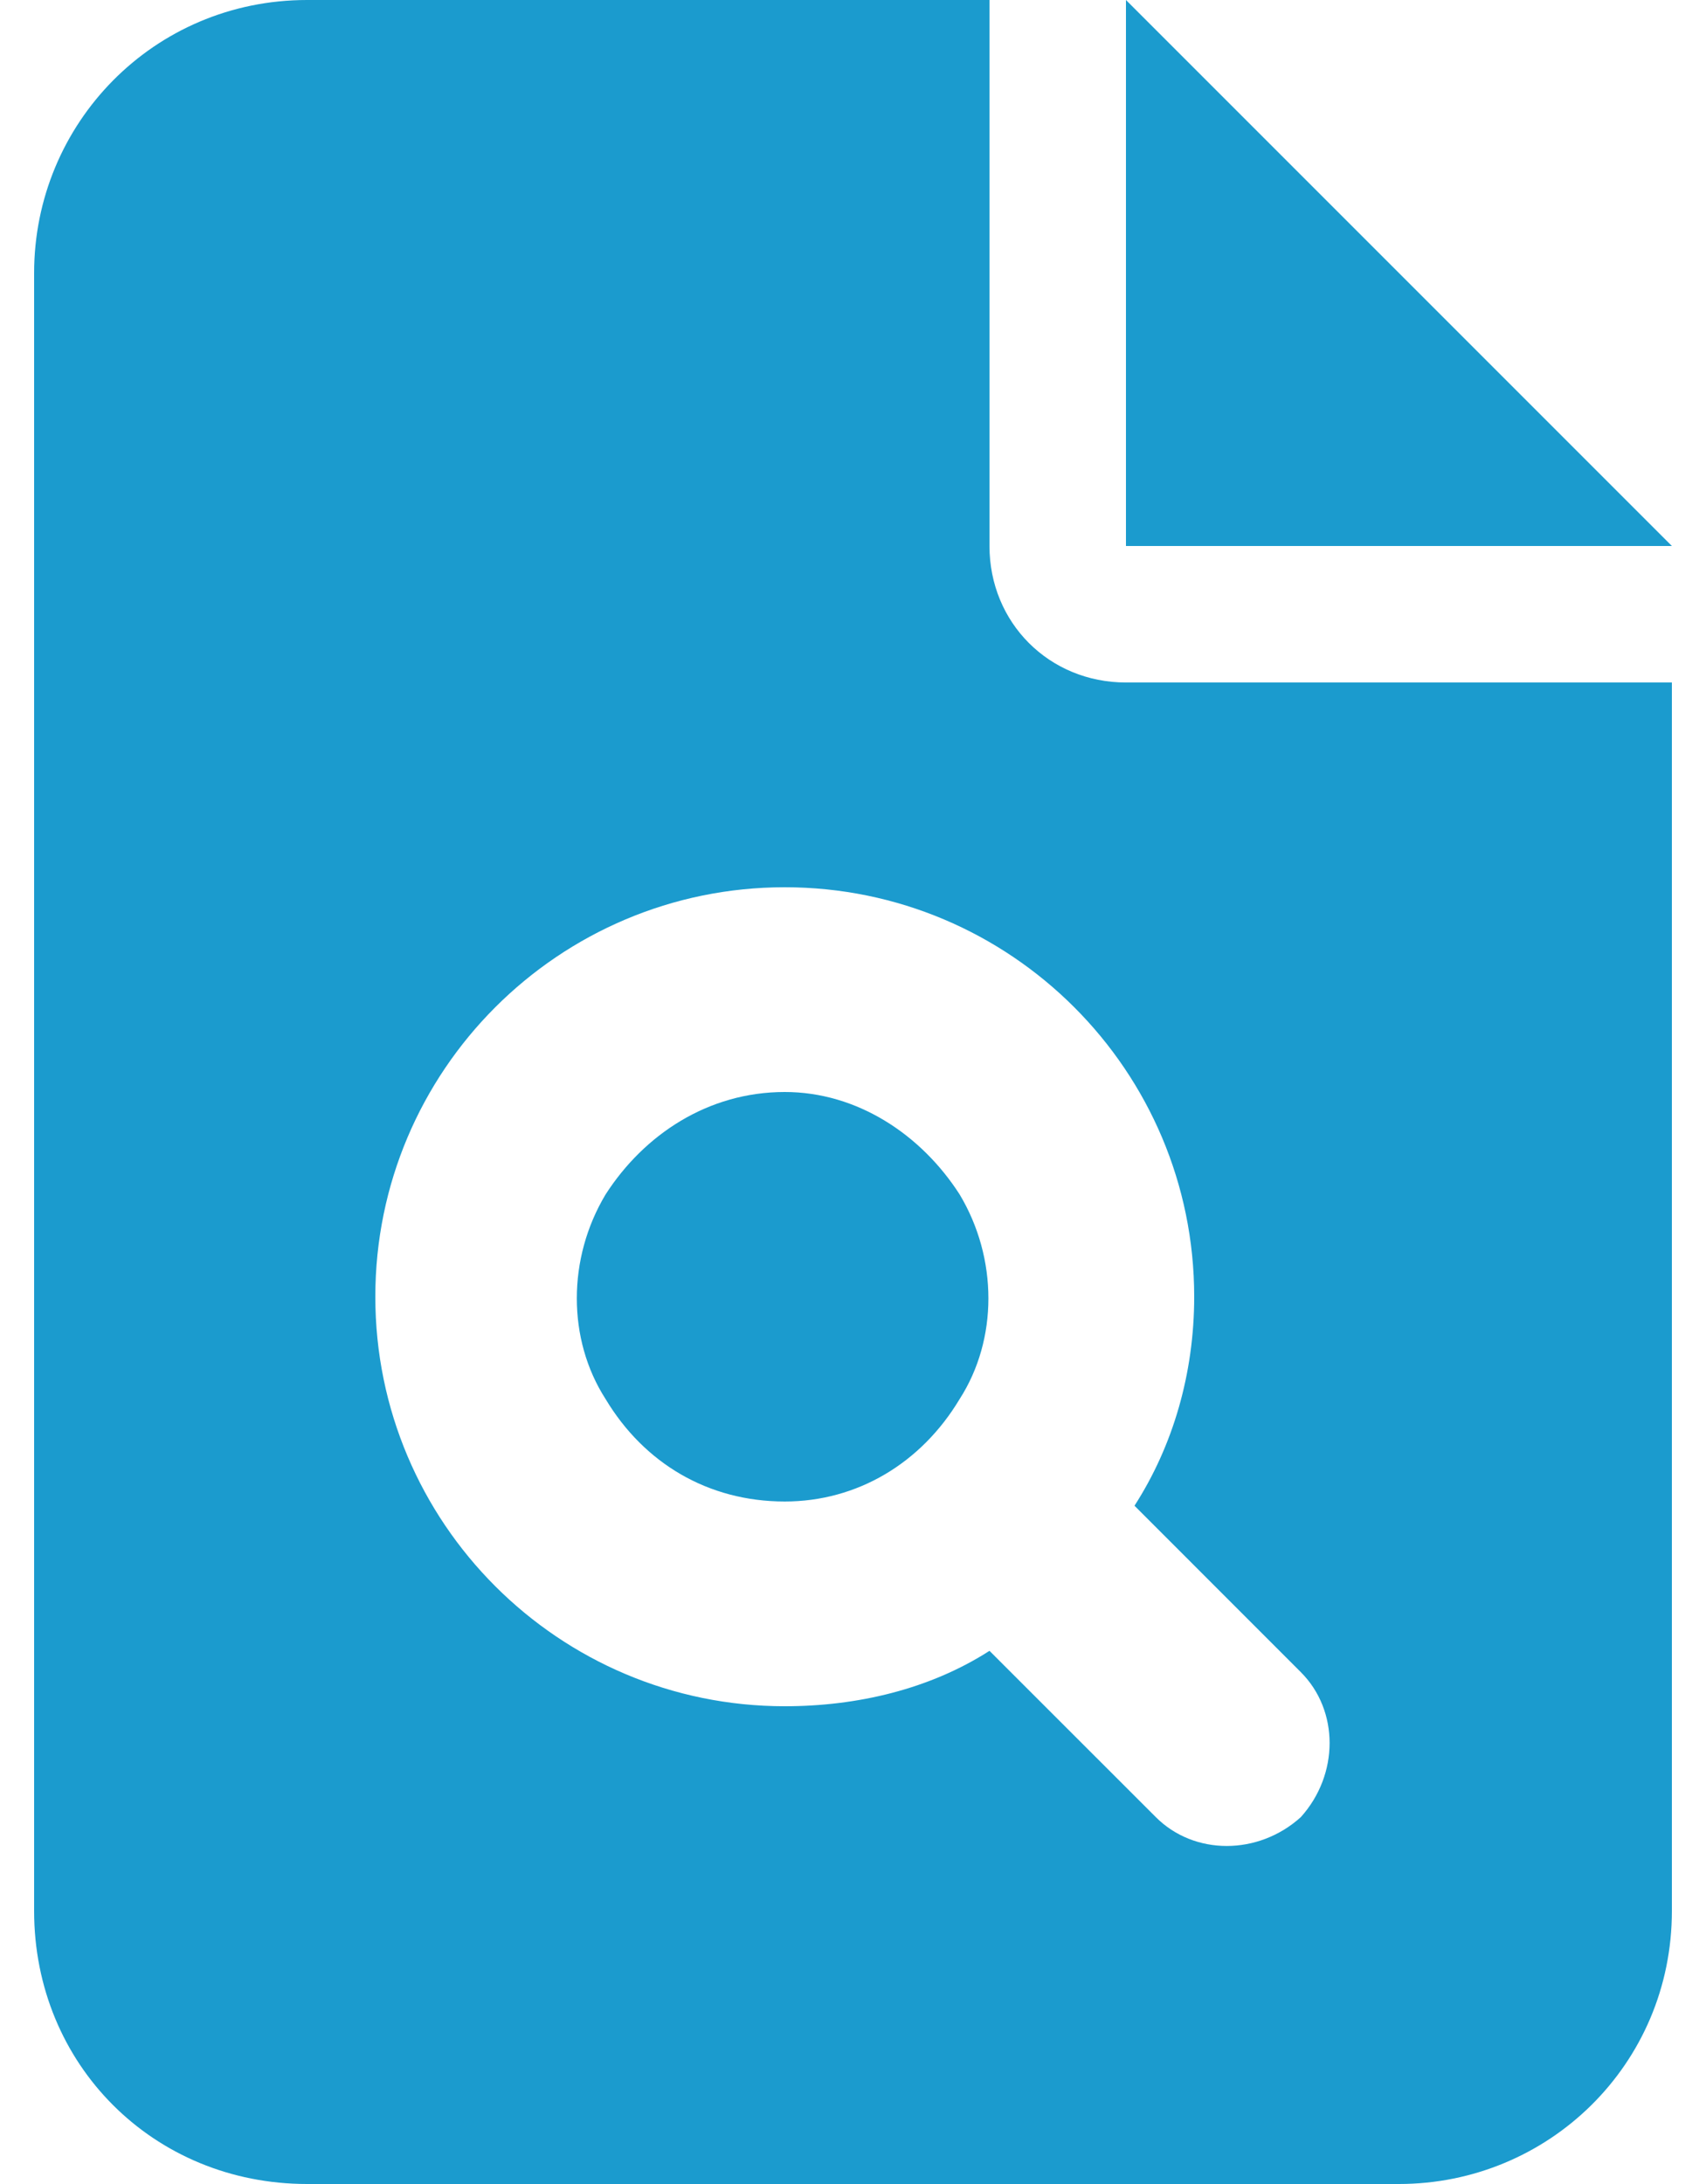 <svg width="25" height="32" viewBox="0 0 25 32" fill="none" xmlns="http://www.w3.org/2000/svg">
<path d="M4.5 0H14.5V8C14.5 9.125 15.375 10 16.5 10H24.5V28C24.5 30.25 22.688 32 20.5 32H4.5C2.25 32 0.5 30.25 0.5 28V4C0.5 1.812 2.25 0 4.5 0ZM16.5 0L24.5 8H16.5V0ZM17.5 19C17.5 15.688 14.812 13 11.5 13C8.188 13 5.5 15.688 5.5 19C5.5 22.312 8.188 25 11.5 25C12.562 25 13.625 24.75 14.5 24.188L16.938 26.625C17.5 27.188 18.438 27.188 19.062 26.625C19.625 26 19.625 25.062 19.062 24.5L16.625 22.062C17.188 21.188 17.5 20.125 17.5 19ZM11.5 22C10.375 22 9.438 21.438 8.875 20.5C8.312 19.625 8.312 18.438 8.875 17.5C9.438 16.625 10.375 16 11.5 16C12.562 16 13.5 16.625 14.062 17.5C14.625 18.438 14.625 19.625 14.062 20.5C13.5 21.438 12.562 22 11.5 22Z" fill="#1B9BCE"/>
</svg>
